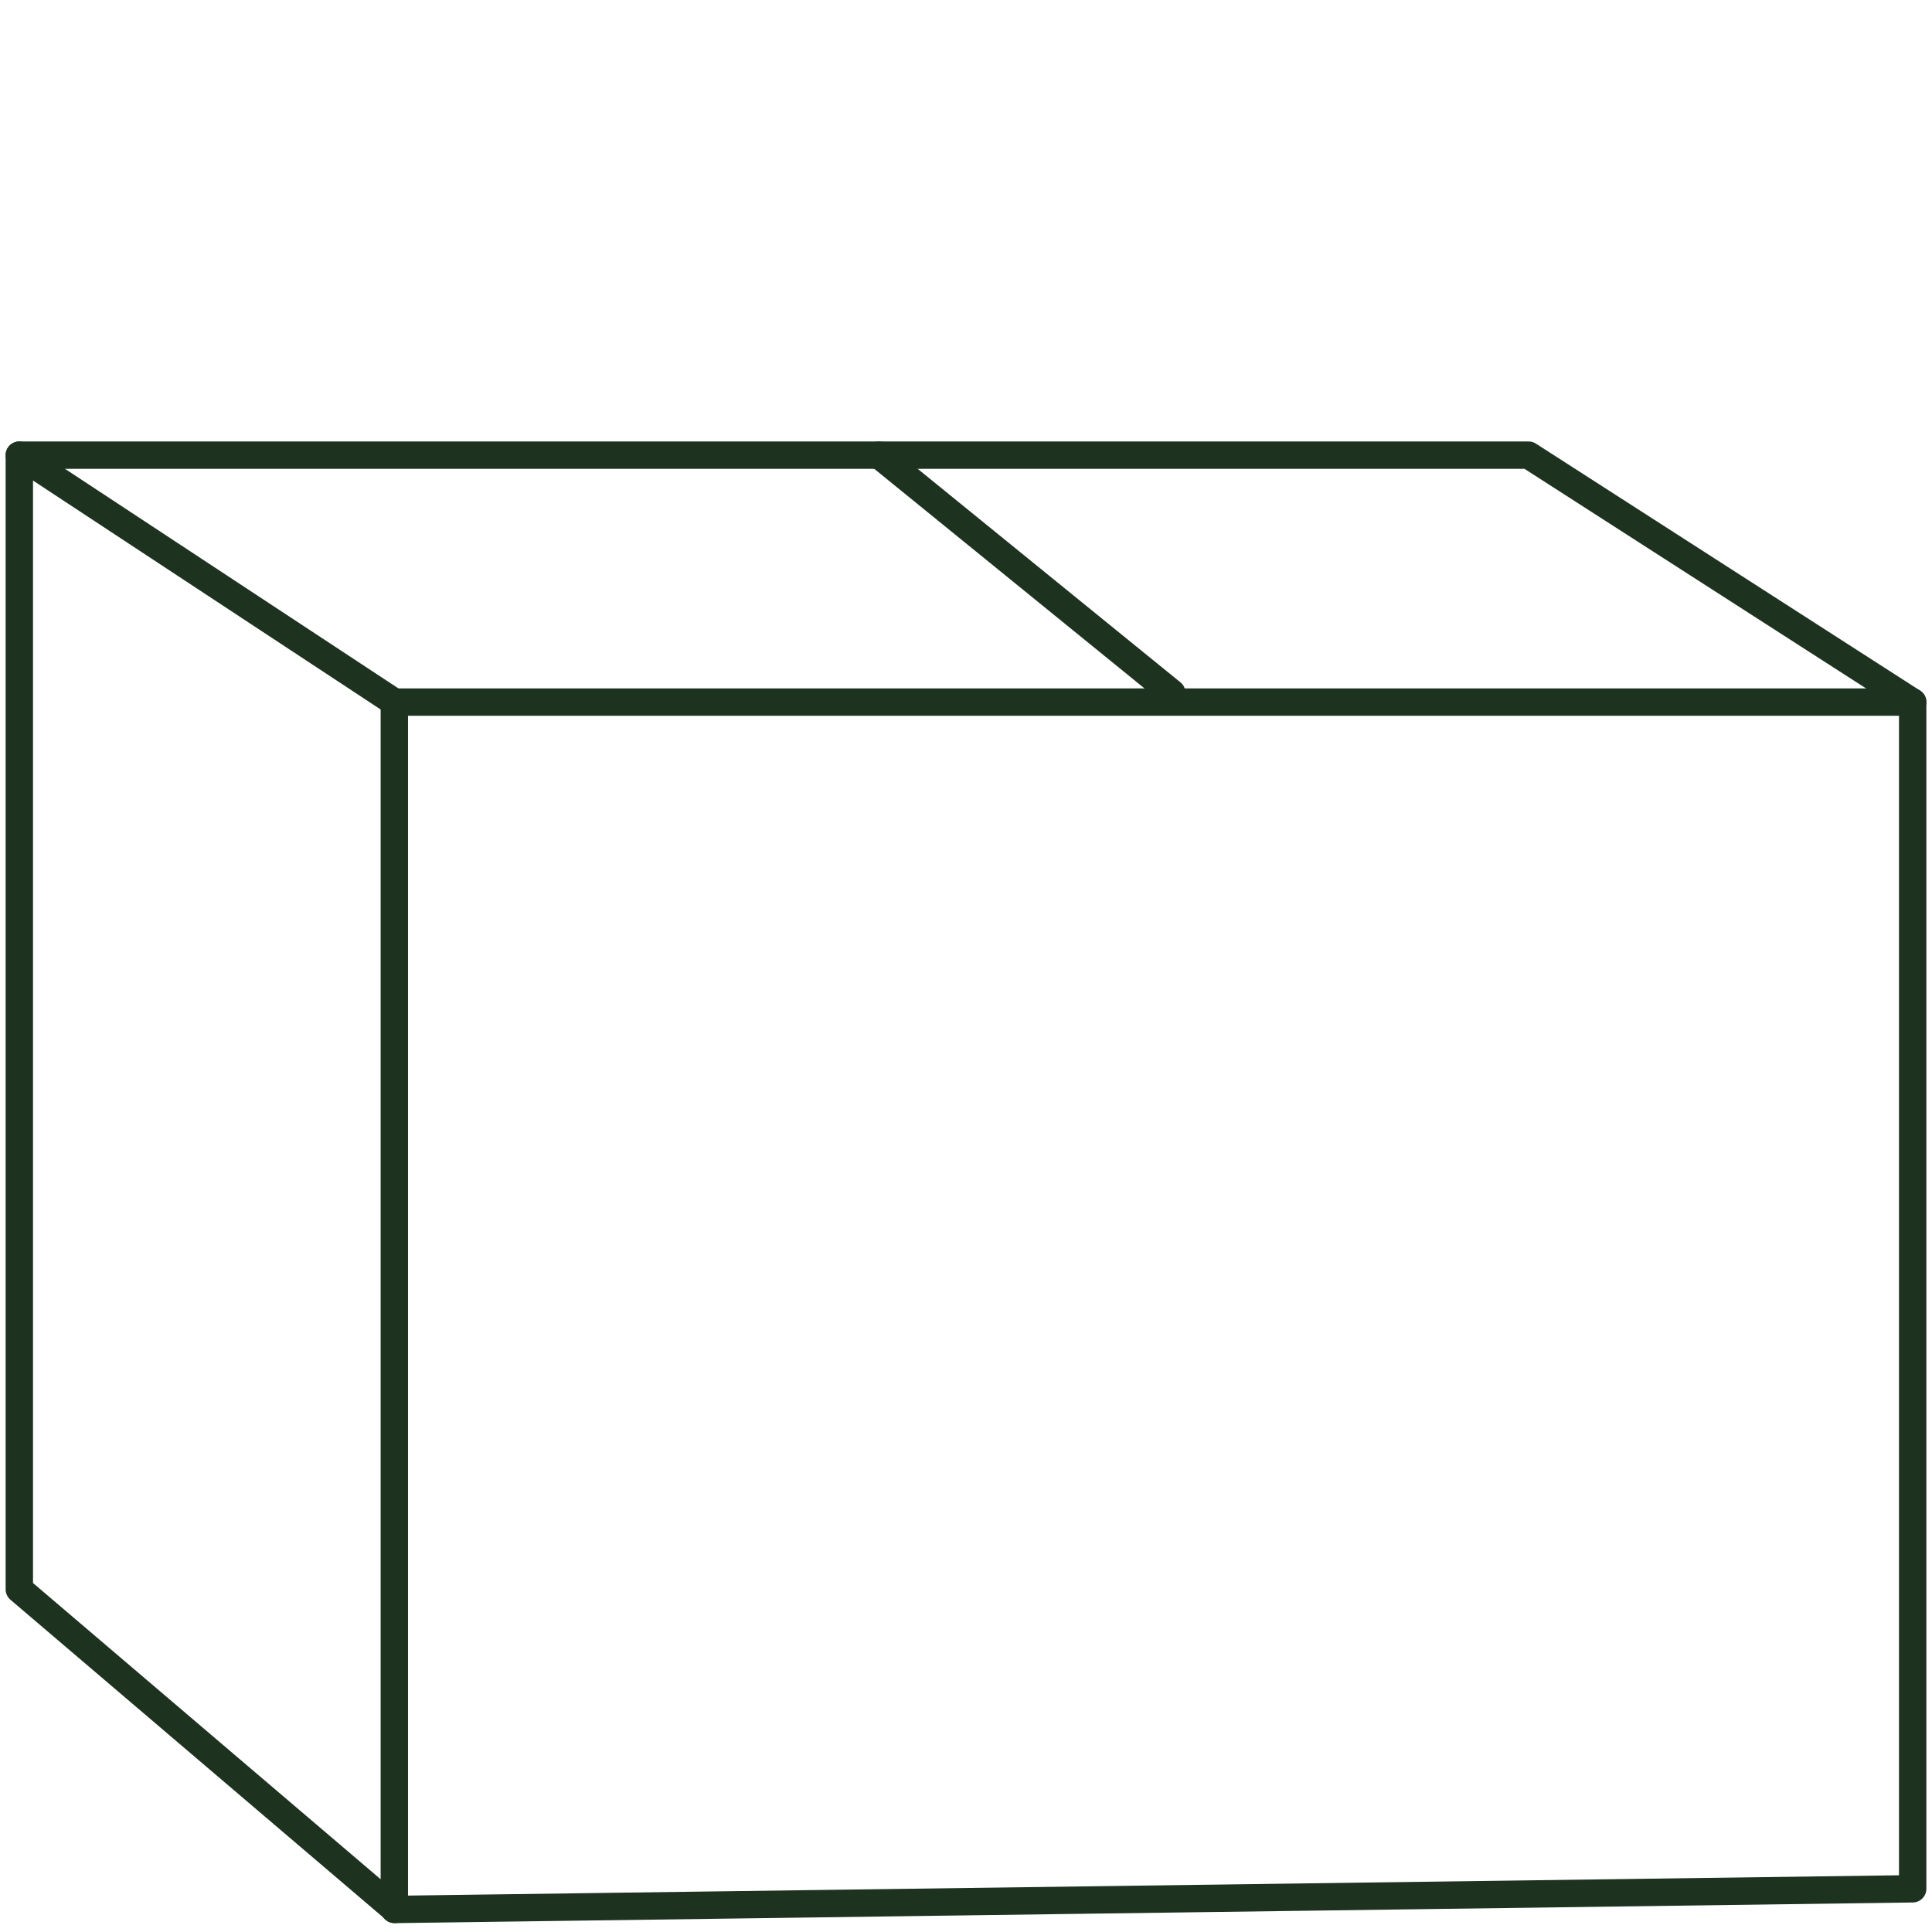 <svg xmlns="http://www.w3.org/2000/svg" id="Ebene_1" data-name="Ebene 1" viewBox="0 0 600 600"><defs><style> .cls-1 { fill: none; stroke: #1e3220; stroke-linecap: round; stroke-linejoin: round; stroke-width: 8.504px; } </style></defs><polygon class="cls-1" points="122.464 218.043 122.464 593 594 586.58 594 218.043 122.464 218.043"></polygon><path class="cls-1" d="M122.464,218.043L6,141.348v352.232l116.637,99.392"></path><polyline class="cls-1" points="6 141.348 281.359 141.348 474.696 141.348 594 218.043"></polyline><line class="cls-1" x1="363.913" y1="215.203" x2="273.014" y2="141.348"></line></svg>